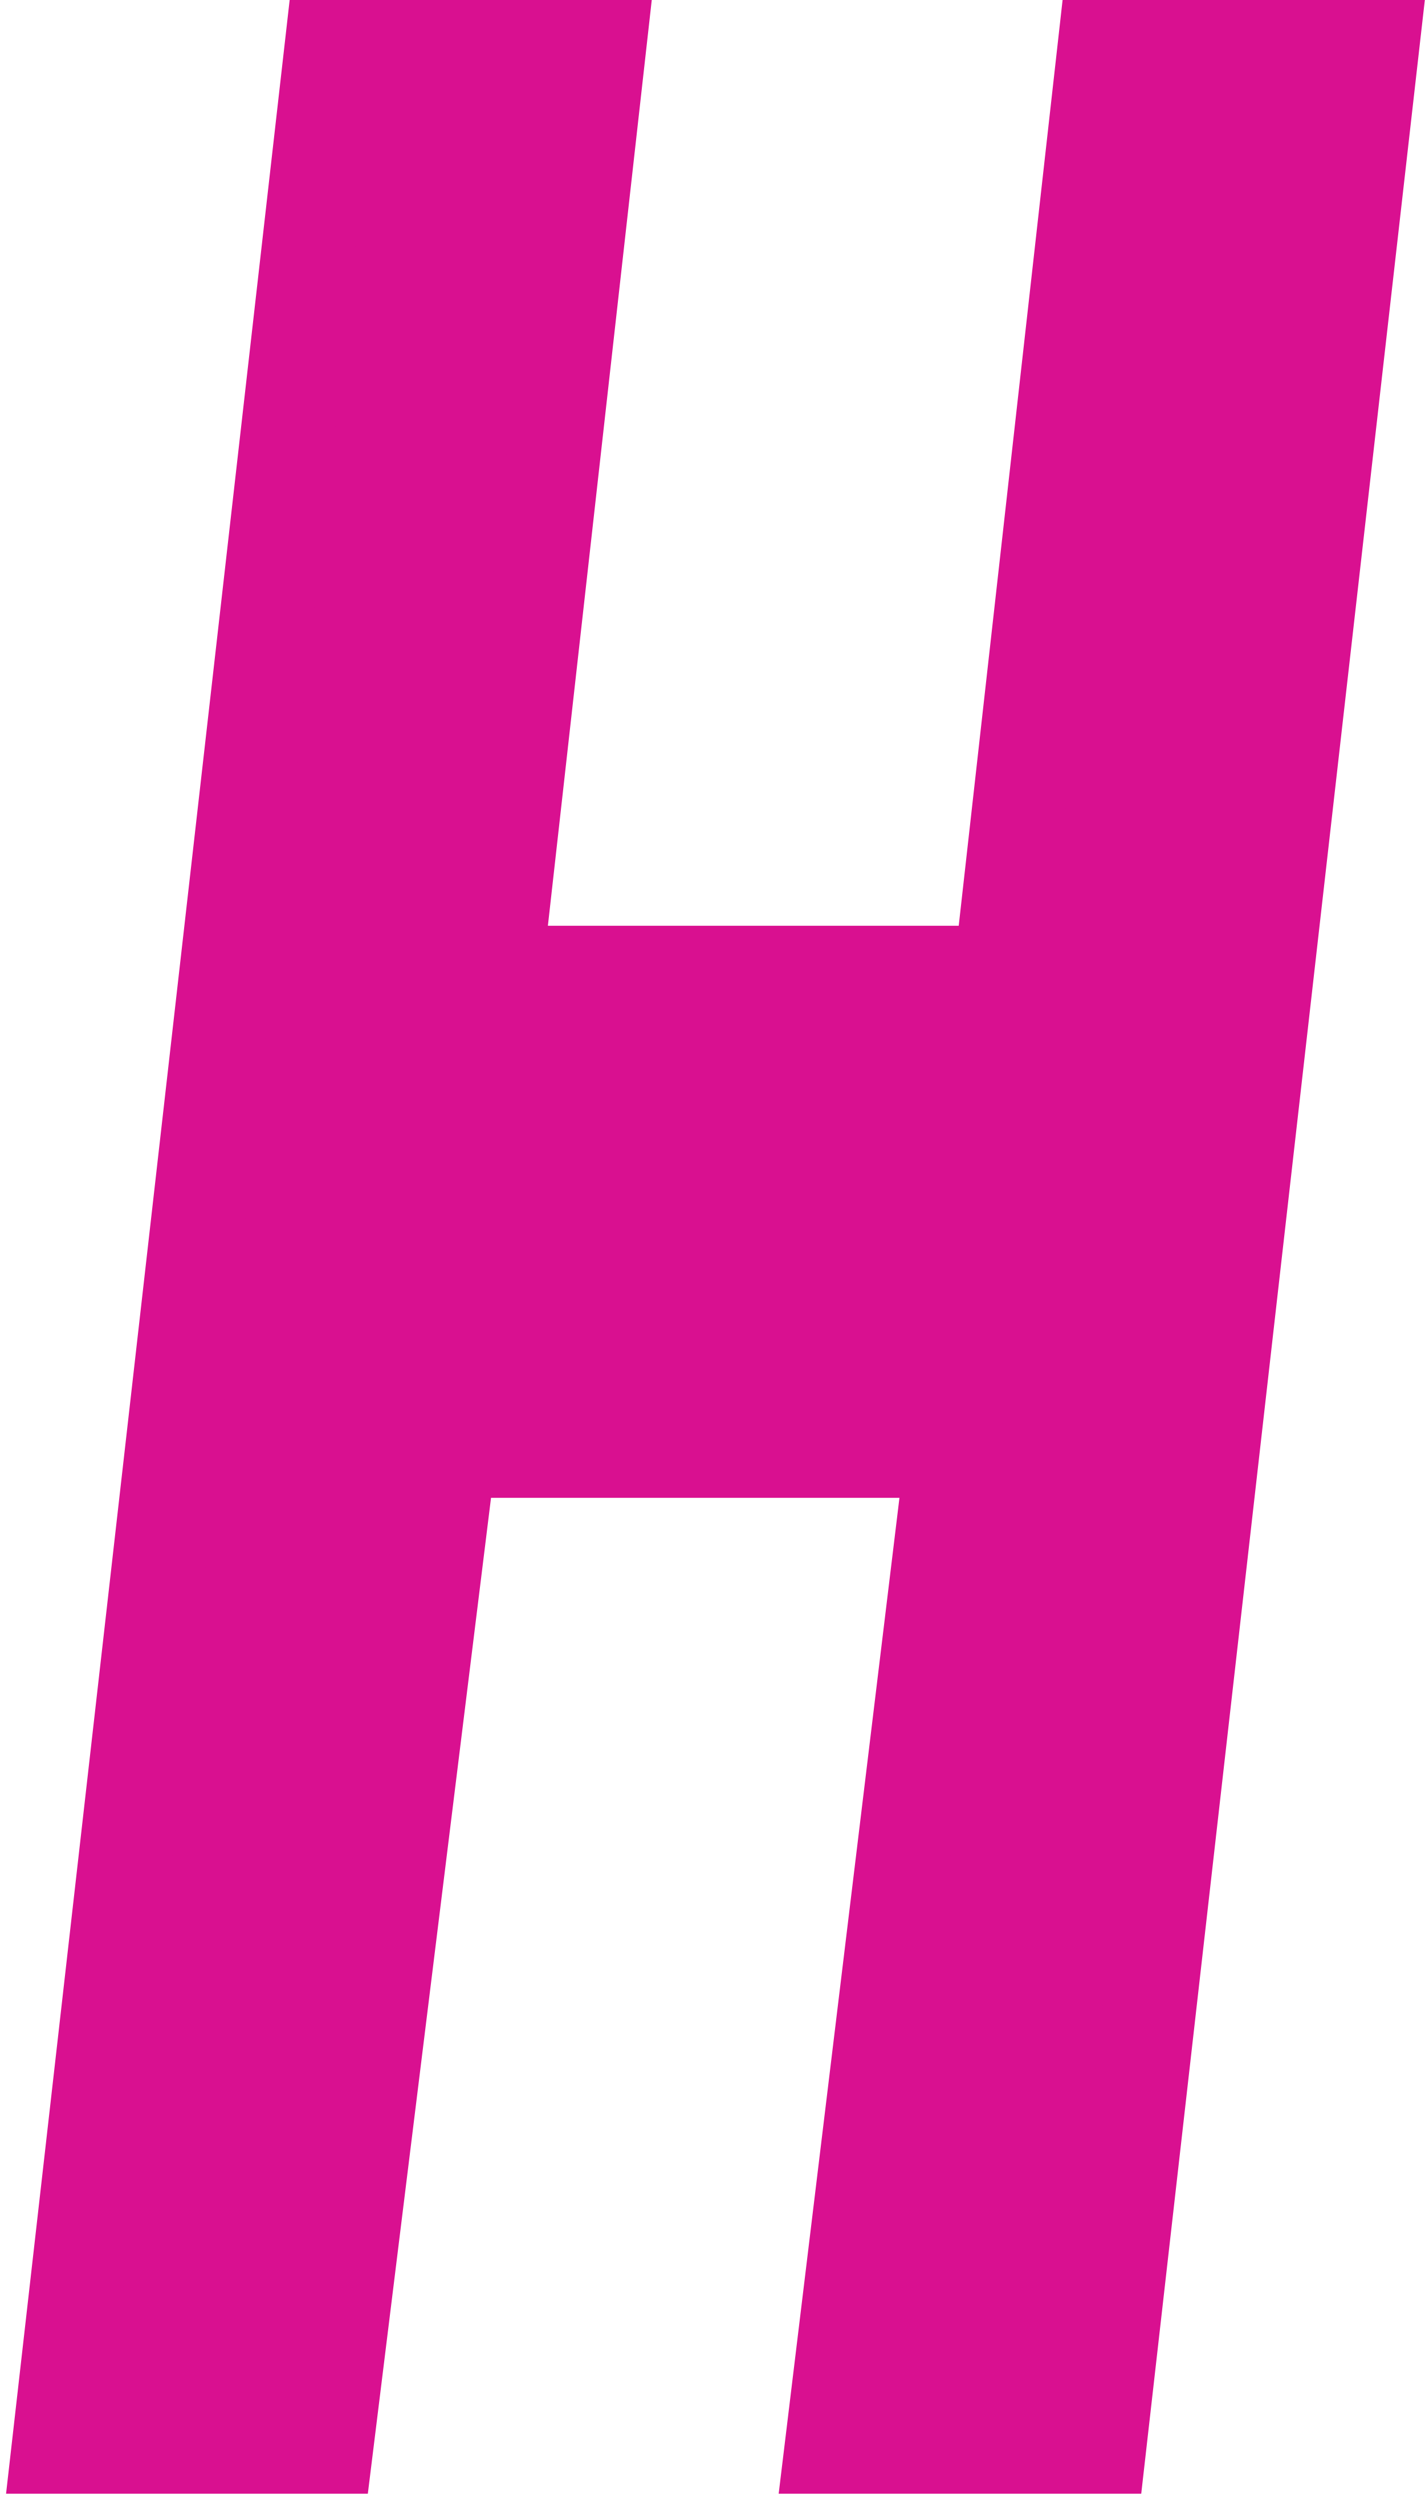 <svg xmlns="http://www.w3.org/2000/svg" version="1.1" xmlns:xlink="http://www.w3.org/1999/xlink" xmlns:svgjs="http://svgjs.com/svgjs" width="122" height="214"><svg width="122" height="214" viewBox="0 0 122 214" fill="none" xmlns="http://www.w3.org/2000/svg">
<path d="M81.52 124.207H38.503L27.956 209.448H5L28.37 4H51.326L42.433 83.241H85.656L94.549 4H117.505L94.135 209.448H71.18L81.52 124.207Z" fill="#D91090" stroke="#D91090" stroke-width="8" stroke-miterlimit="10"></path>
</svg><style>@media (prefers-color-scheme: light) { :root { filter: none; } }
</style></svg>